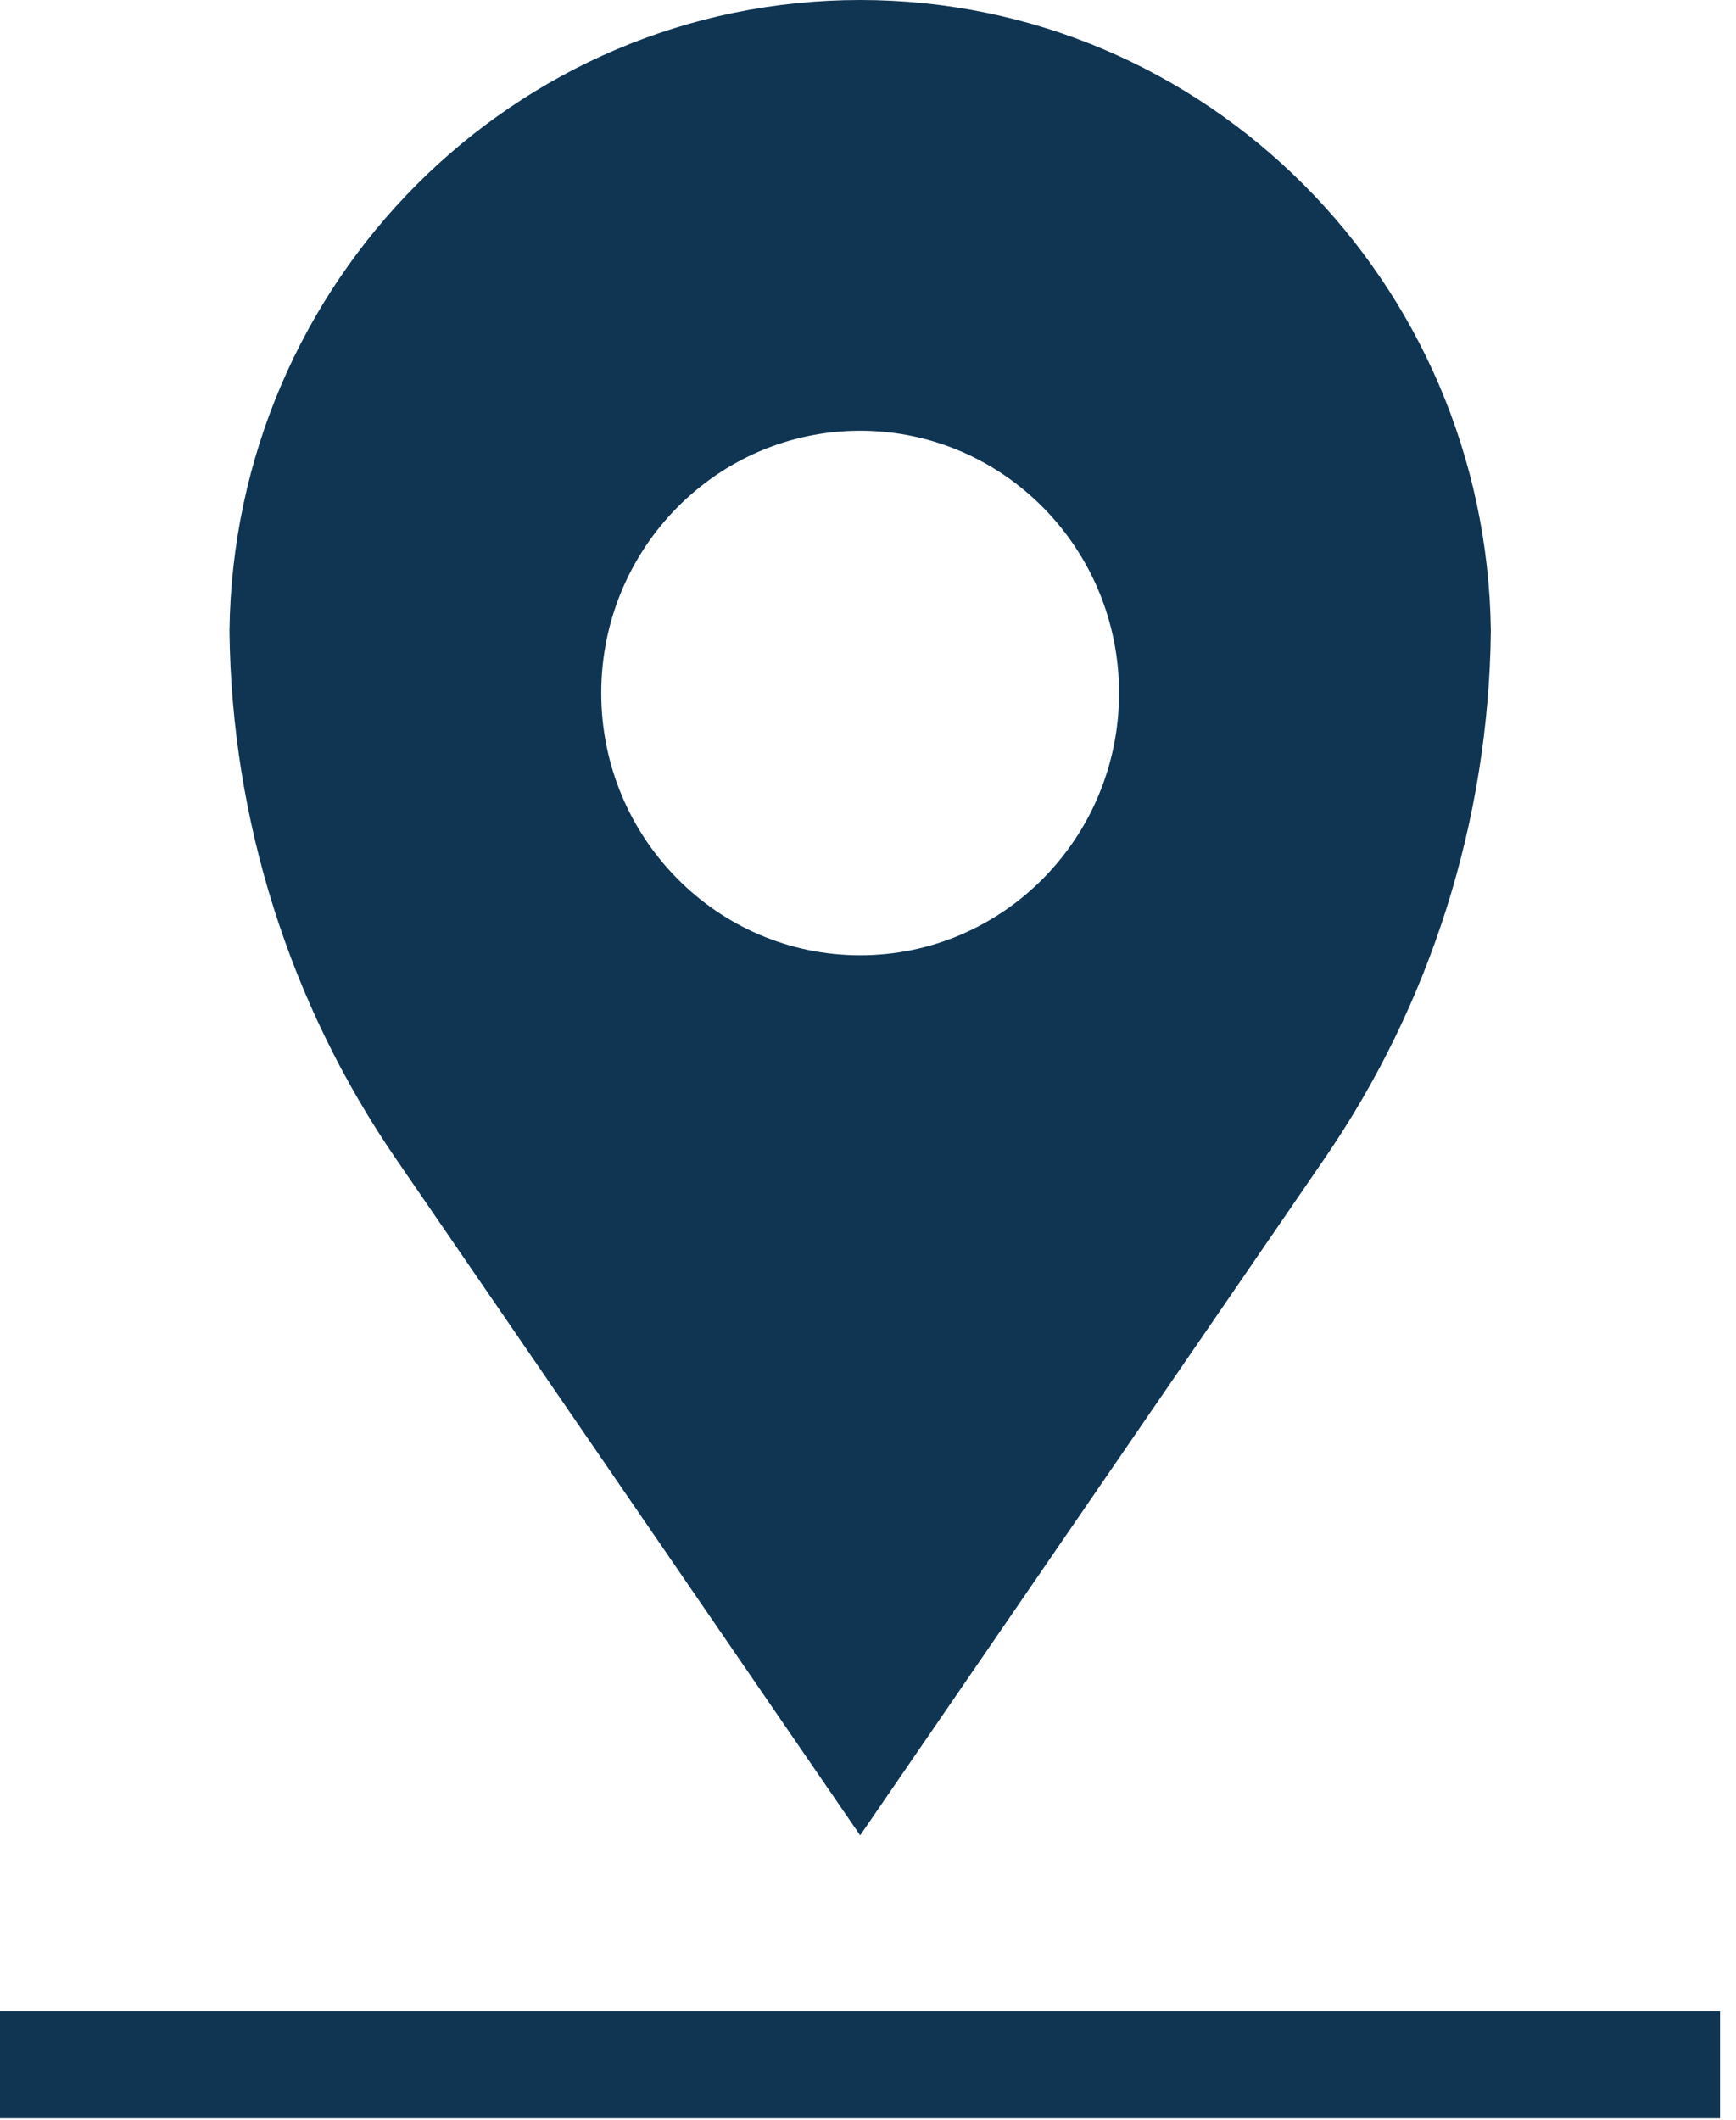 <?xml version="1.0"?>
<svg xmlns="http://www.w3.org/2000/svg" width="77" height="94" viewBox="0 0 77 94" fill="none">
<path d="M38.152 0C22.815 0 10.368 12.493 10.178 27.977C10.27 36.347 12.837 44.501 17.561 51.381L38.152 81.379L58.743 51.381C63.467 44.501 66.034 36.347 66.126 27.977C65.936 12.493 53.489 0 38.152 0ZM38.152 42.357C31.807 42.357 26.668 37.147 26.668 30.728C26.668 24.309 31.813 19.099 38.152 19.099C44.491 19.099 49.636 24.309 49.636 30.728C49.636 37.147 44.491 42.357 38.152 42.357Z" fill="#0F3553"/>
<path d="M0 91.552L76.293 91.552" stroke="#0F3553" stroke-width="4.747"/>
</svg>
